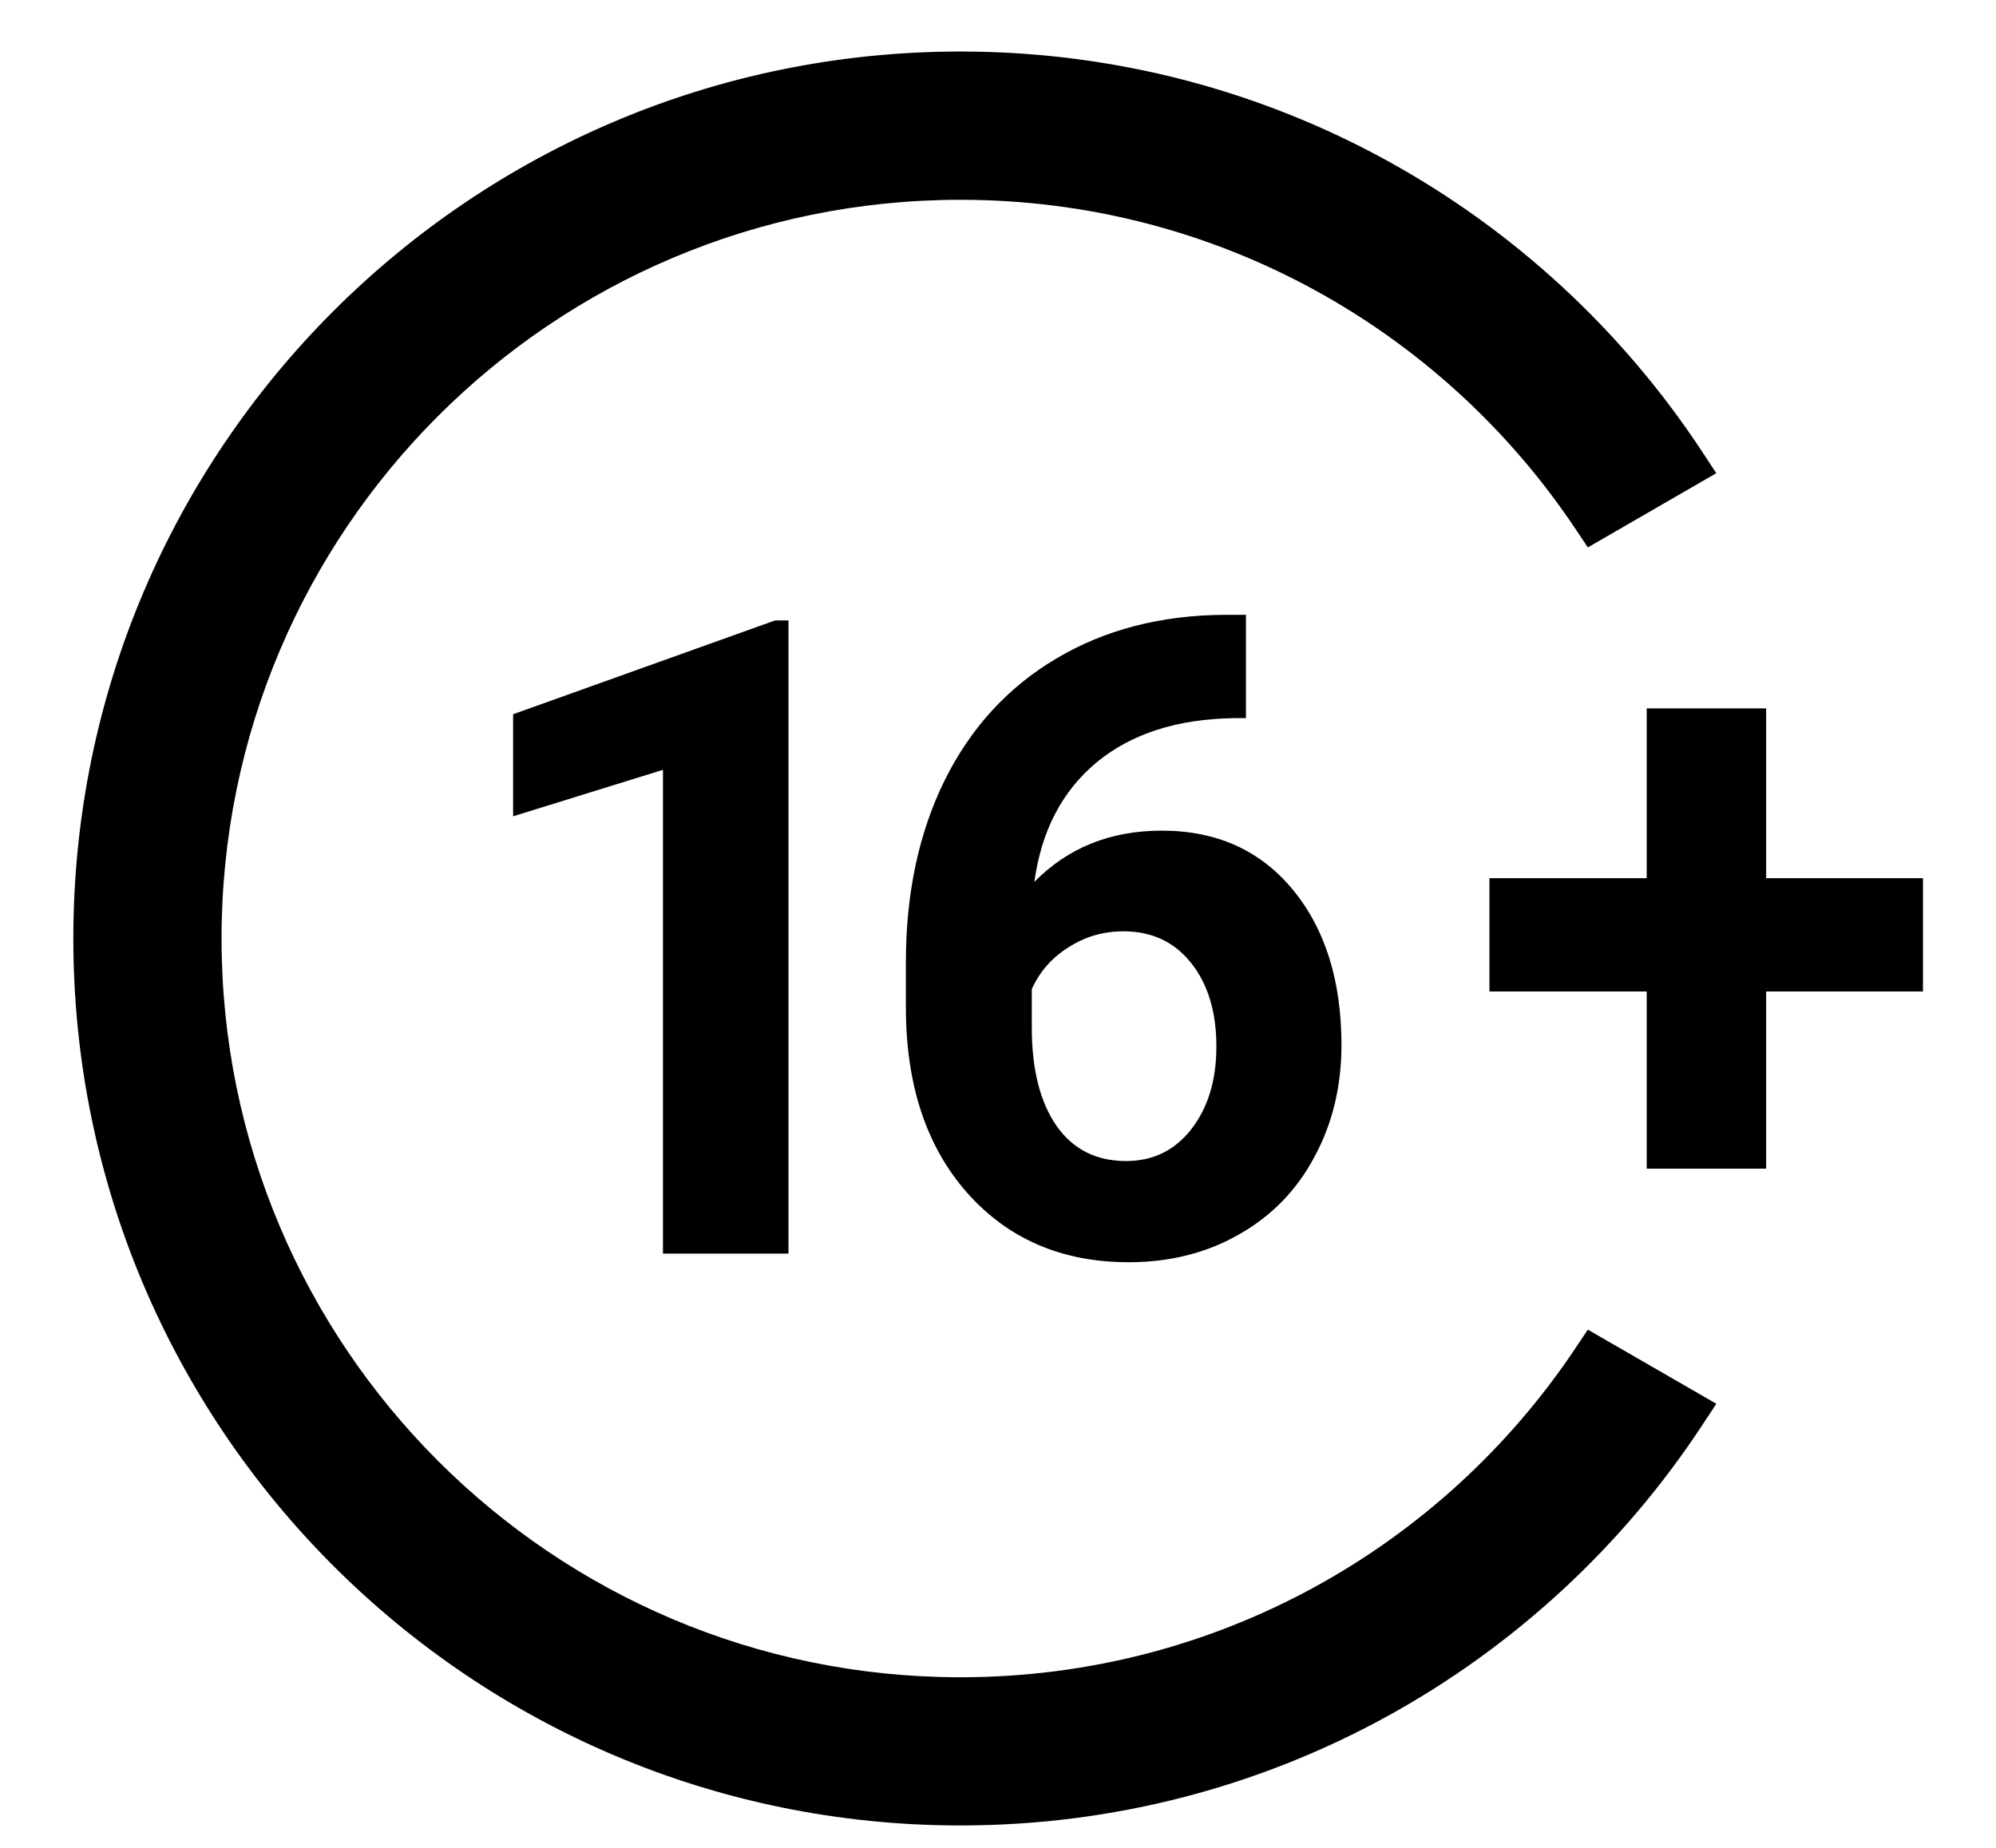 <svg width="27" height="25" viewBox="0 0 27 25" fill="none" xmlns="http://www.w3.org/2000/svg">
<path d="M10.666 16.96H8.968V10.415L6.941 11.044V9.663L10.484 8.394H10.666V16.96Z" fill="black"/>
<path d="M16.854 8.318V9.716H16.689C15.921 9.728 15.303 9.927 14.833 10.315C14.367 10.703 14.086 11.241 13.992 11.931C14.447 11.469 15.021 11.238 15.714 11.238C16.458 11.238 17.049 11.504 17.488 12.037C17.927 12.569 18.146 13.27 18.146 14.14C18.146 14.696 18.025 15.199 17.782 15.649C17.543 16.1 17.202 16.451 16.76 16.701C16.321 16.952 15.823 17.077 15.267 17.077C14.367 17.077 13.638 16.764 13.082 16.137C12.53 15.511 12.254 14.674 12.254 13.629V13.018C12.254 12.089 12.428 11.271 12.776 10.562C13.129 9.849 13.632 9.299 14.286 8.911C14.944 8.519 15.706 8.322 16.572 8.318H16.854ZM15.197 12.6C14.923 12.6 14.674 12.673 14.451 12.818C14.227 12.959 14.063 13.147 13.957 13.382V13.899C13.957 14.467 14.069 14.911 14.292 15.232C14.515 15.55 14.829 15.708 15.232 15.708C15.596 15.708 15.89 15.565 16.113 15.279C16.34 14.99 16.454 14.616 16.454 14.157C16.454 13.691 16.34 13.315 16.113 13.029C15.886 12.743 15.581 12.6 15.197 12.6Z" fill="black"/>
<path d="M23.891 11.881H26.012V13.414H23.891V15.811H22.275V13.414H20.148V11.881H22.275V9.584H23.891V11.881Z" fill="black"/>
<path fillRule="evenodd" clipRule="evenodd" d="M23.217 18.992L21.479 17.989L21.305 18.249C19.511 20.929 16.458 22.692 12.992 22.692C7.472 22.692 2.997 18.217 2.997 12.697C2.997 7.177 7.472 2.703 12.992 2.703C16.457 2.703 19.511 4.466 21.305 7.146L21.479 7.406L23.216 6.402L23.022 6.106C20.877 2.849 17.186 0.697 12.992 0.697C6.365 0.697 0.992 6.07 0.992 12.697C0.992 19.325 6.365 24.697 12.992 24.697C17.186 24.697 20.877 22.546 23.022 19.288L23.217 18.992ZM21.582 6.959C21.582 6.959 21.582 6.96 21.582 6.96L22.742 6.29C22.681 6.197 22.618 6.104 22.554 6.013C20.445 3.001 16.948 1.031 12.992 1.031C12.97 1.031 12.947 1.032 12.925 1.032C12.947 1.032 12.968 1.031 12.99 1.031C17.066 1.031 20.654 3.122 22.74 6.29L21.582 6.959ZM12.933 2.369C7.255 2.399 2.661 7.012 2.661 12.697C2.661 18.402 7.285 23.026 12.99 23.026C12.991 23.026 12.992 23.026 12.992 23.026C7.288 23.026 2.663 18.402 2.663 12.697C2.663 7.013 7.256 2.401 12.933 2.369ZM21.582 18.435L22.74 19.104C20.677 22.239 17.142 24.319 13.119 24.362C17.023 24.321 20.468 22.361 22.554 19.381C22.618 19.29 22.681 19.198 22.743 19.104L21.582 18.434C21.582 18.435 21.582 18.435 21.582 18.435Z" fill="black"/>
</svg>
